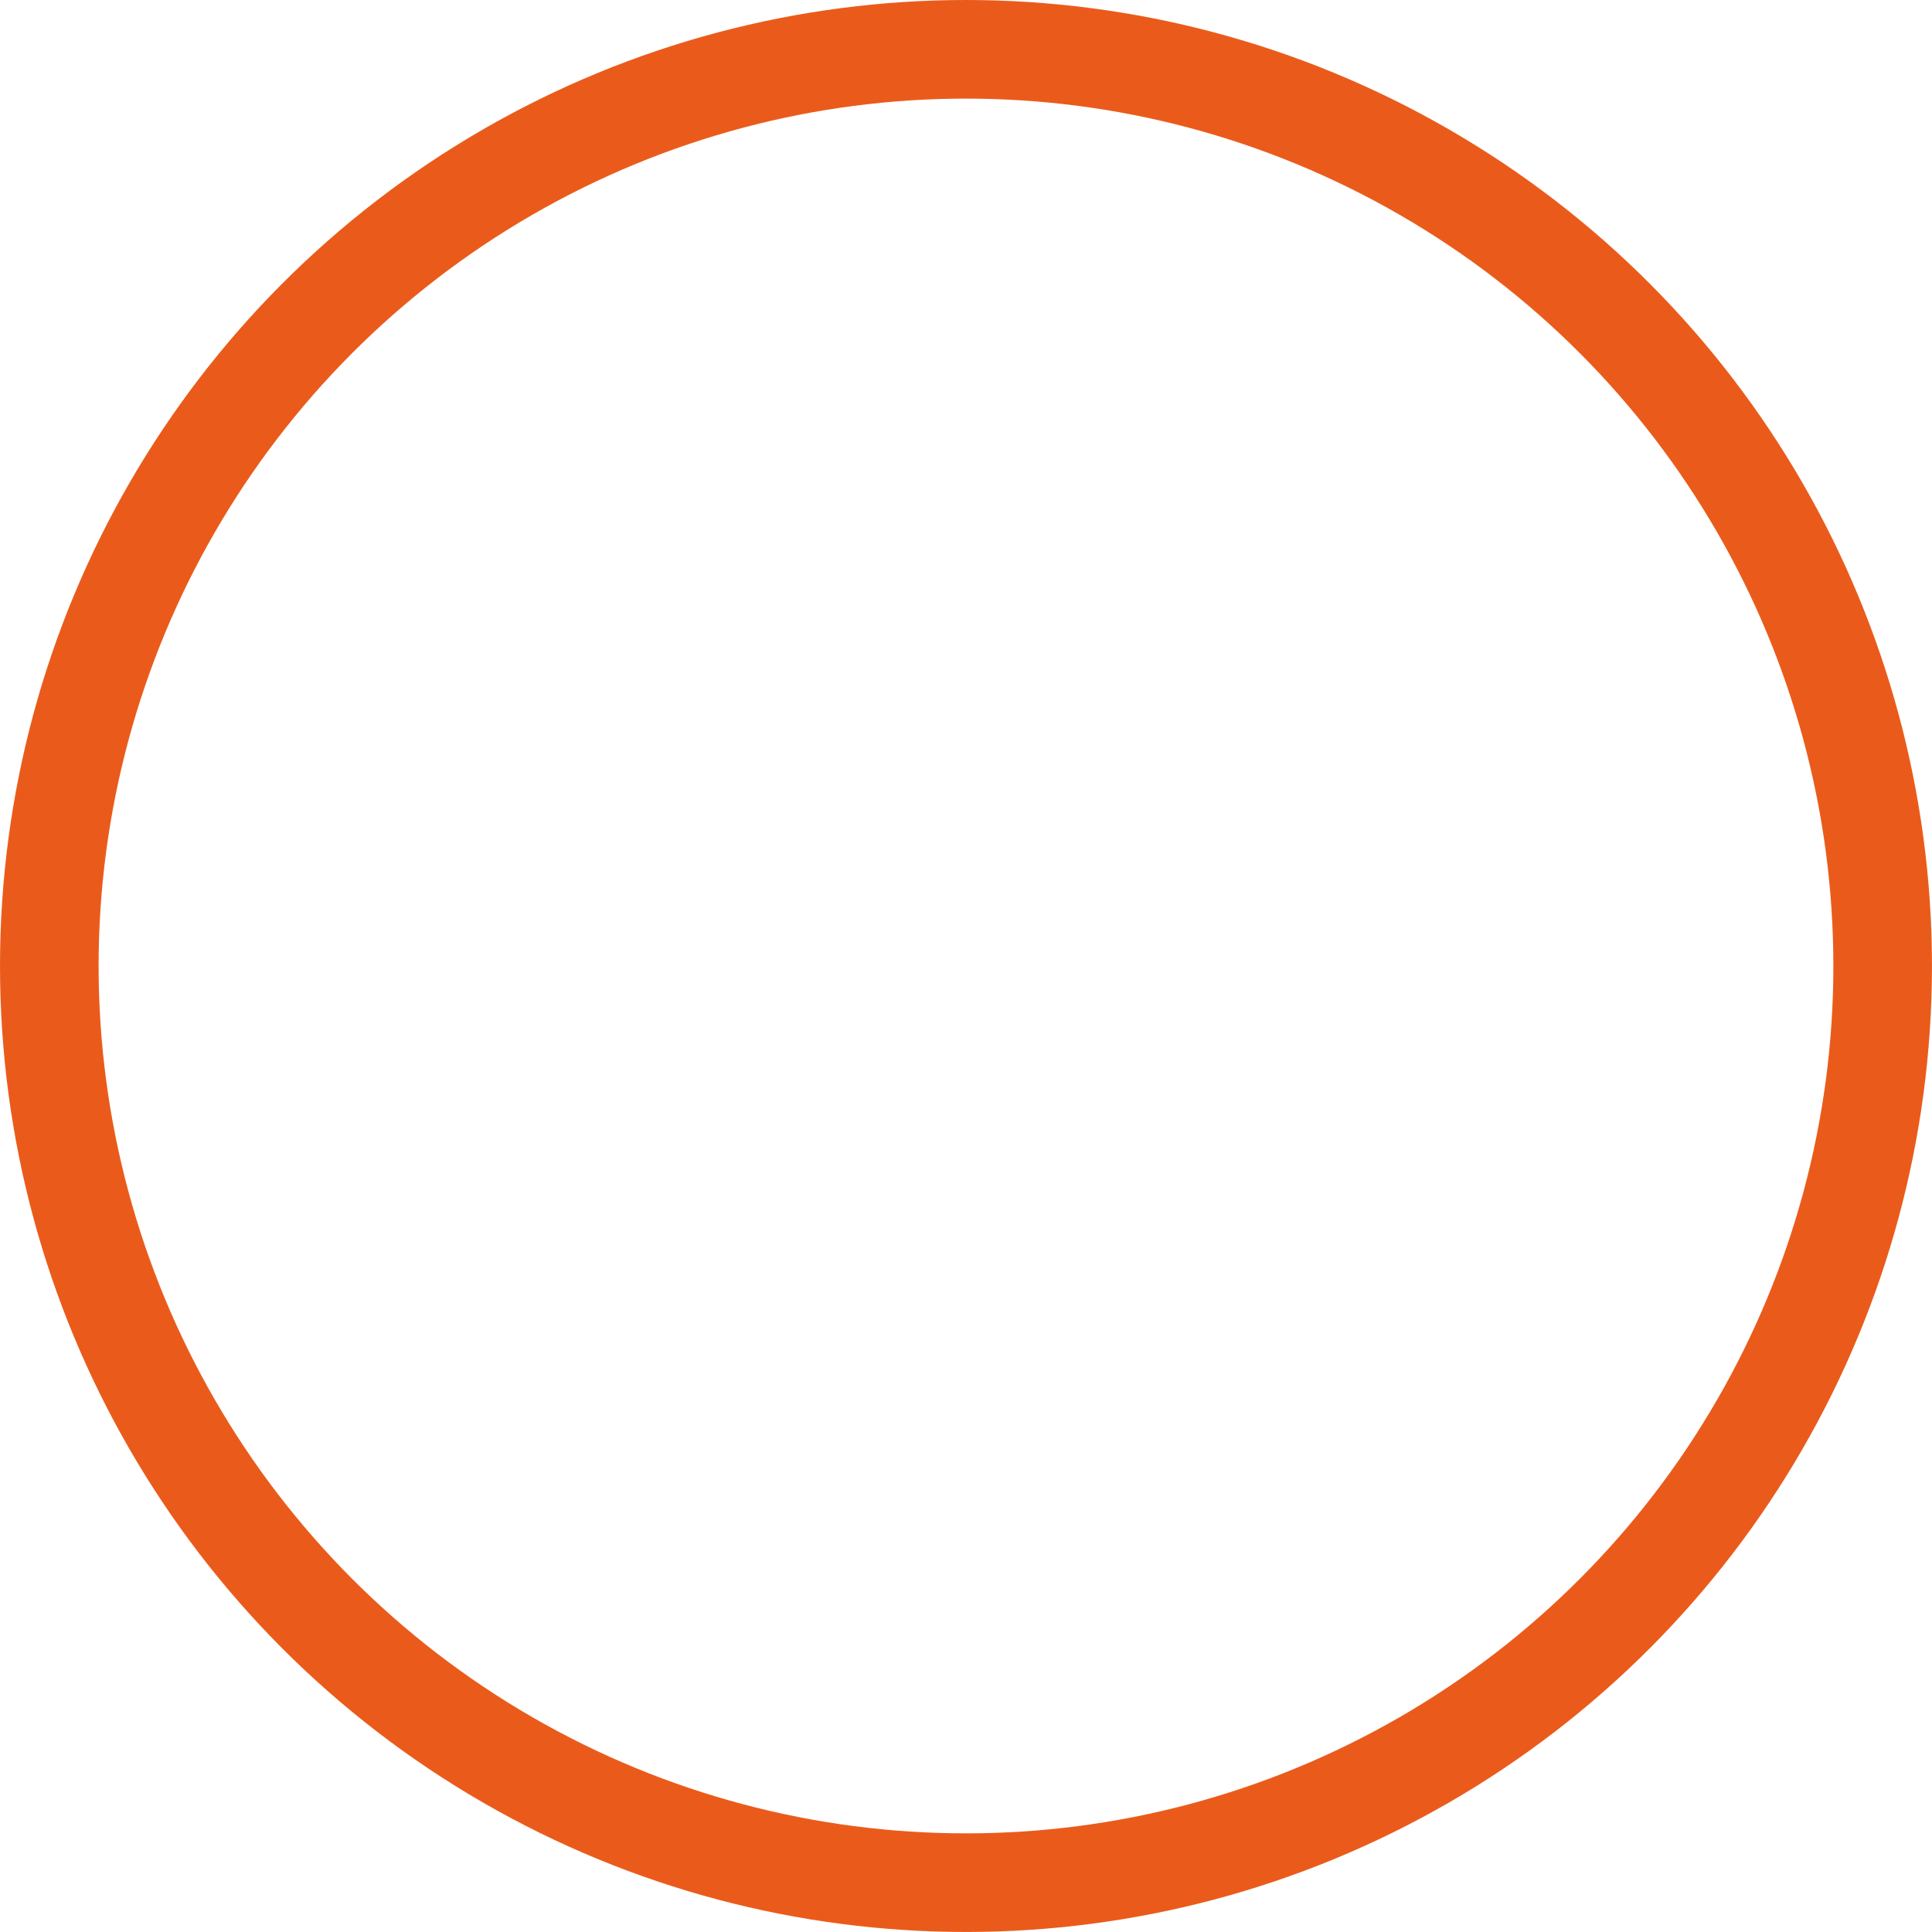 <?xml version="1.0" encoding="UTF-8"?><svg id="Livello_2" xmlns="http://www.w3.org/2000/svg" viewBox="0 0 600.71 600.71"><defs><style>.cls-1{fill:none;stroke:#ea5b1b;stroke-miterlimit:10;stroke-width:30.66px;}</style></defs><g id="Livello_3"><circle class="cls-1" cx="300.35" cy="300.35" r="285.02"/></g></svg>